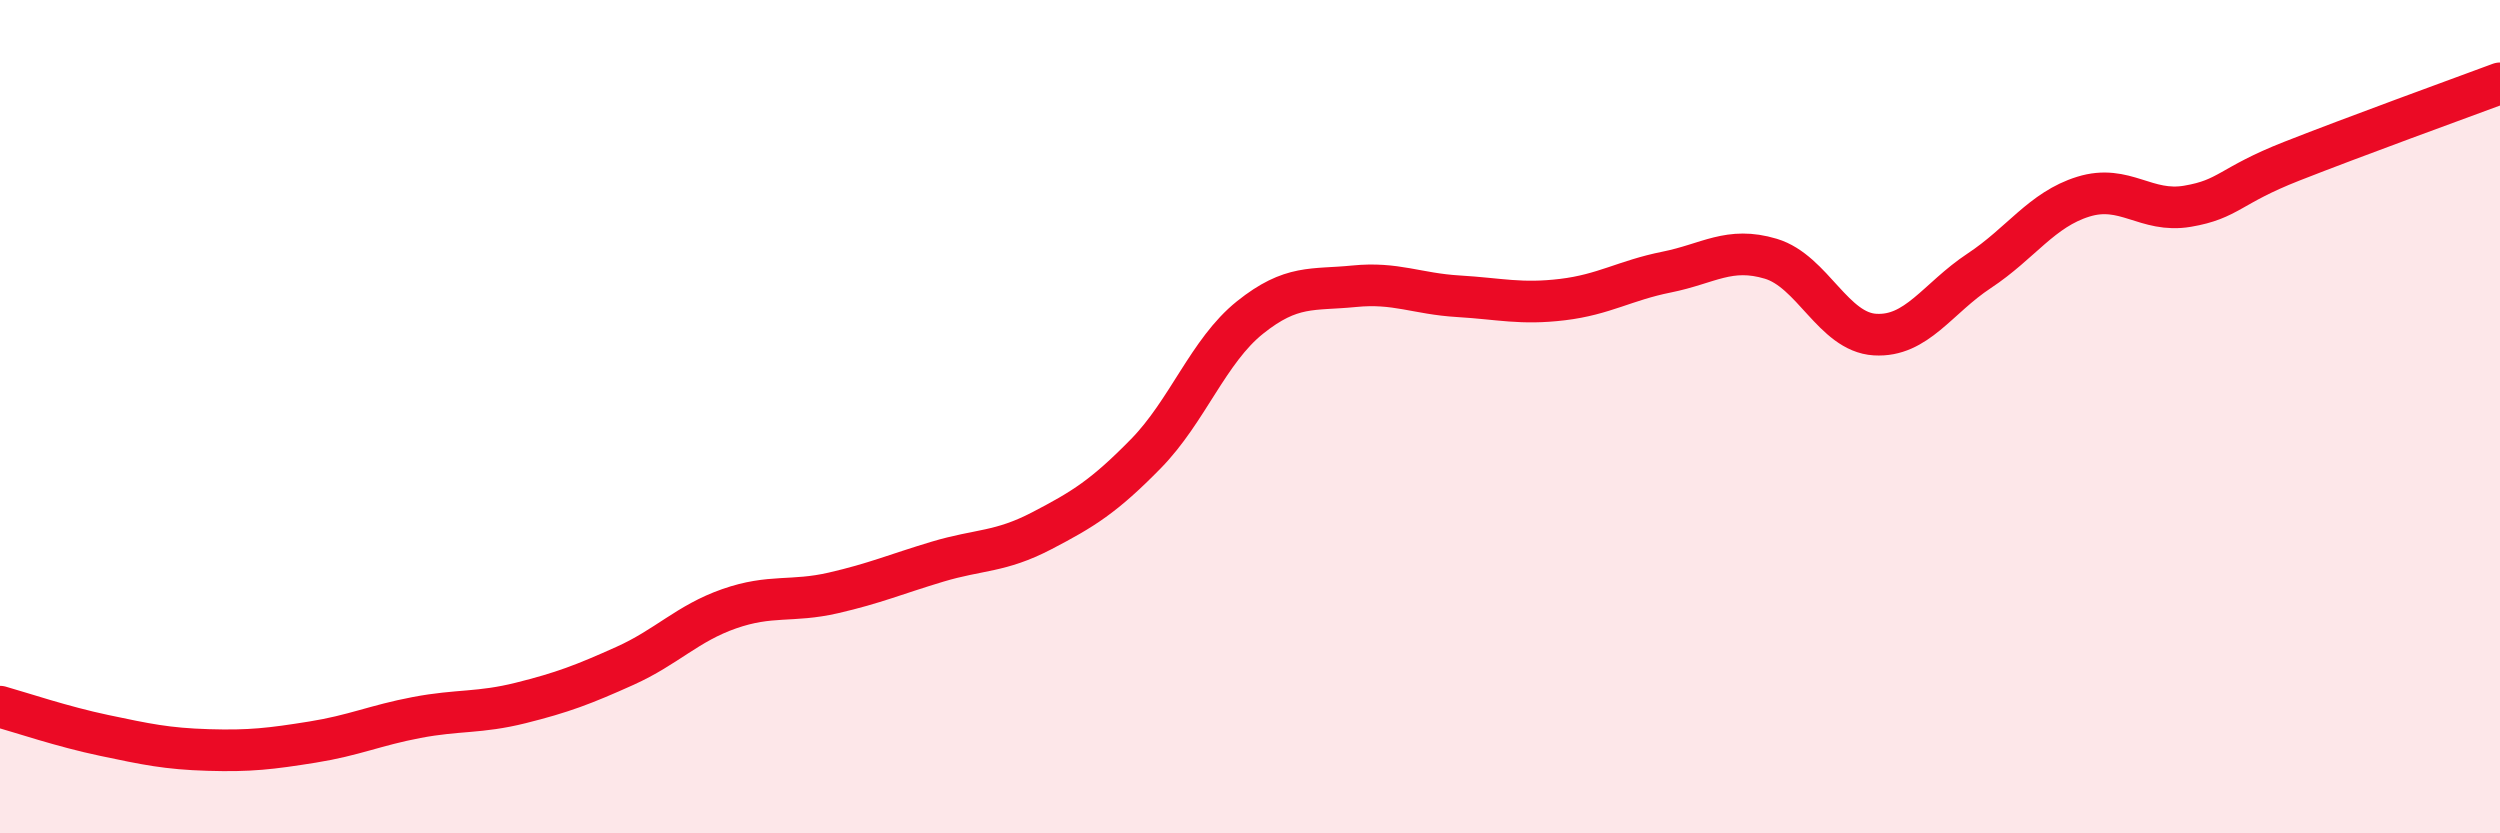 
    <svg width="60" height="20" viewBox="0 0 60 20" xmlns="http://www.w3.org/2000/svg">
      <path
        d="M 0,16.96 C 0.5,17.1 1.5,17.44 2.5,17.65 C 3.5,17.86 4,17.97 5,18 C 6,18.03 6.5,17.97 7.5,17.81 C 8.5,17.65 9,17.41 10,17.22 C 11,17.03 11.5,17.12 12.5,16.87 C 13.5,16.62 14,16.43 15,15.98 C 16,15.53 16.5,14.96 17.5,14.61 C 18.5,14.26 19,14.46 20,14.23 C 21,14 21.5,13.78 22.5,13.48 C 23.5,13.18 24,13.26 25,12.74 C 26,12.22 26.5,11.91 27.5,10.89 C 28.5,9.87 29,8.42 30,7.62 C 31,6.82 31.5,6.97 32.5,6.87 C 33.5,6.77 34,7.05 35,7.11 C 36,7.17 36.5,7.31 37.5,7.19 C 38.5,7.07 39,6.73 40,6.53 C 41,6.33 41.5,5.91 42.5,6.21 C 43.5,6.51 44,7.97 45,8.03 C 46,8.09 46.5,7.16 47.5,6.5 C 48.5,5.84 49,5.03 50,4.72 C 51,4.41 51.5,5.12 52.5,4.95 C 53.5,4.78 53.5,4.46 55,3.87 C 56.5,3.28 59,2.37 60,2L60 20L0 20Z"
        fill="#EB0A25"
        opacity="0.1"
        stroke-linecap="round"
        stroke-linejoin="round"
      />
      <path
        d="M 0,16.96 C 0.5,17.1 1.5,17.44 2.5,17.65 C 3.5,17.86 4,17.97 5,18 C 6,18.03 6.5,17.97 7.5,17.81 C 8.5,17.65 9,17.41 10,17.22 C 11,17.03 11.5,17.12 12.5,16.87 C 13.5,16.62 14,16.43 15,15.98 C 16,15.53 16.5,14.96 17.5,14.61 C 18.5,14.26 19,14.46 20,14.23 C 21,14 21.5,13.78 22.5,13.48 C 23.5,13.18 24,13.26 25,12.74 C 26,12.22 26.5,11.91 27.5,10.89 C 28.5,9.87 29,8.42 30,7.62 C 31,6.82 31.5,6.97 32.5,6.87 C 33.5,6.77 34,7.05 35,7.11 C 36,7.17 36.5,7.31 37.5,7.19 C 38.5,7.07 39,6.73 40,6.53 C 41,6.33 41.5,5.91 42.5,6.21 C 43.5,6.51 44,7.97 45,8.03 C 46,8.09 46.5,7.16 47.5,6.5 C 48.5,5.84 49,5.03 50,4.72 C 51,4.41 51.5,5.12 52.5,4.95 C 53.5,4.78 53.5,4.46 55,3.87 C 56.5,3.28 59,2.37 60,2"
        stroke="#EB0A25"
        stroke-width="1"
        fill="none"
        stroke-linecap="round"
        stroke-linejoin="round"
      />
    </svg>
  